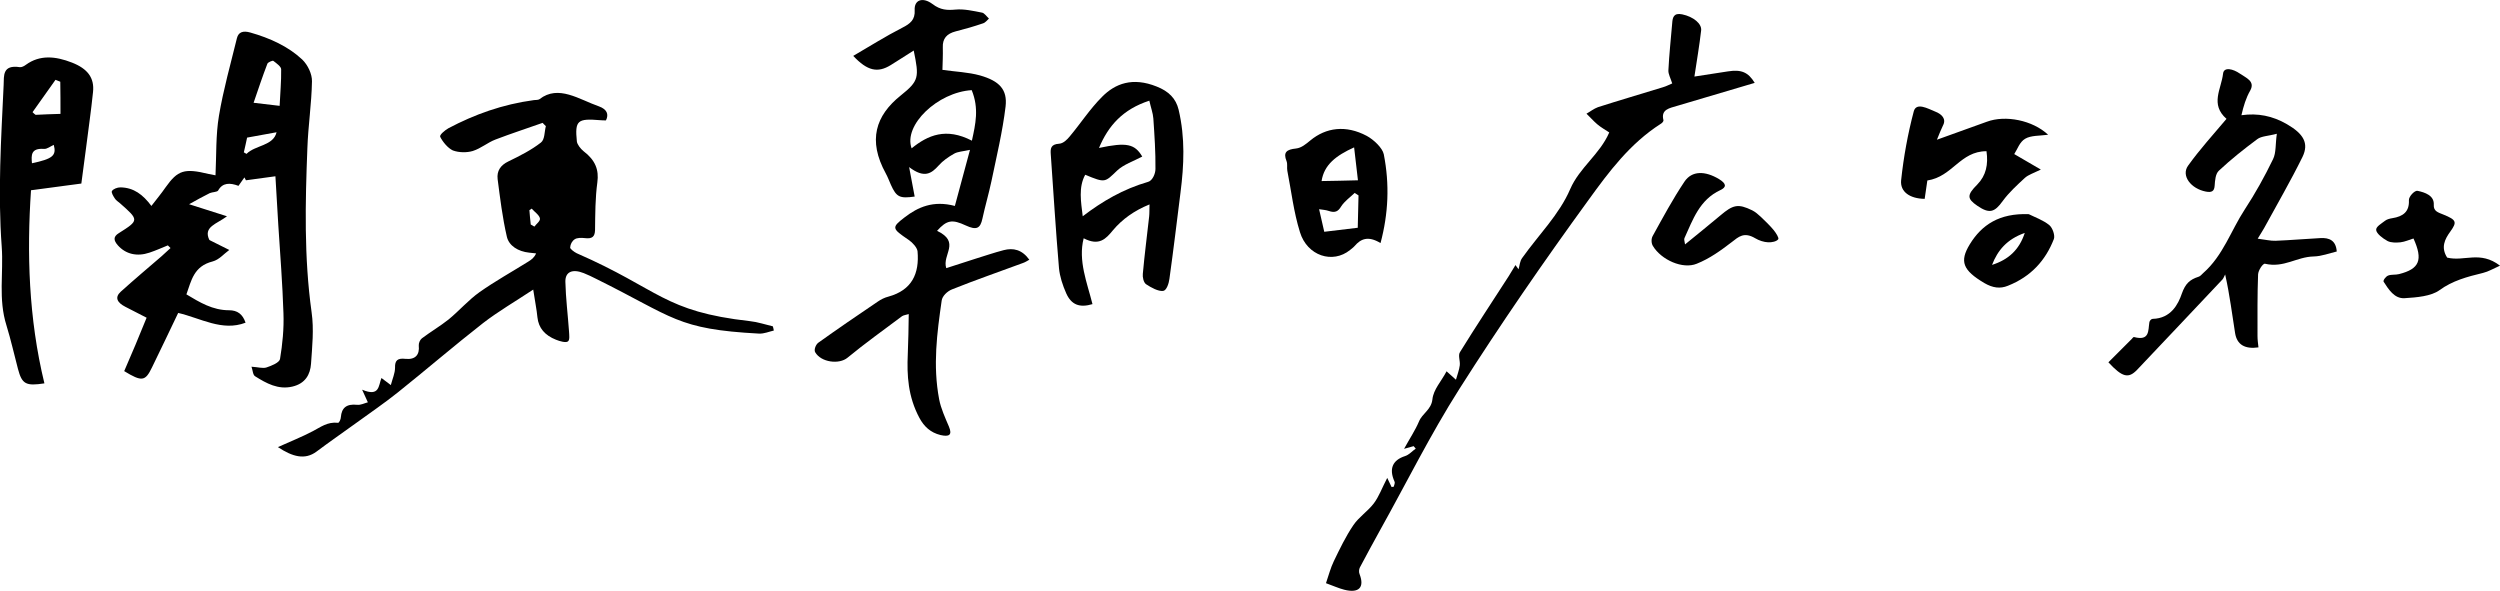 <?xml version="1.0" encoding="utf-8"?>
<!-- Generator: Adobe Illustrator 26.1.0, SVG Export Plug-In . SVG Version: 6.00 Build 0)  -->
<svg version="1.1" id="レイヤー_1" xmlns="http://www.w3.org/2000/svg" xmlns:xlink="http://www.w3.org/1999/xlink" x="0px"
	 y="0px" viewBox="0 0 130.62 30.88" style="enable-background:new 0 0 130.62 30.88;" xml:space="preserve">
<g>
	<path d="M31.66,6.29c-0.1,0-0.2,0-0.3-0.01c-1.19-0.1-1.33,0.01-1.22,1.11c0.02,0.16,0.19,0.38,0.35,0.51
		c0.62,0.47,0.81,0.98,0.72,1.63c-0.11,0.81-0.11,1.65-0.12,2.49c-0.01,0.35-0.15,0.47-0.54,0.42c-0.18-0.02-0.4-0.02-0.52,0.06
		c-0.14,0.09-0.23,0.26-0.24,0.43c-0.01,0.07,0.2,0.23,0.34,0.3c4.37,1.91,4.52,3.04,9.06,3.55c0.39,0.04,0.8,0.18,1.19,0.27
		c0.02,0.07,0.04,0.15,0.05,0.22c-0.26,0.06-0.5,0.17-0.77,0.16c-4.31-0.23-4.43-0.84-8.51-2.86c-0.21-0.11-0.43-0.21-0.65-0.3
		c-0.58-0.23-0.97-0.08-0.96,0.45c0.02,0.86,0.13,1.73,0.19,2.59c0.01,0.19,0.05,0.46-0.06,0.53c-0.11,0.08-0.42-0.01-0.62-0.09
		c-0.58-0.23-0.91-0.61-0.97-1.17c-0.04-0.42-0.13-0.84-0.22-1.45c-0.95,0.63-1.83,1.14-2.62,1.75c-1.51,1.18-2.95,2.42-4.45,3.62
		c-0.7,0.56-1.45,1.07-2.18,1.6c-0.69,0.5-1.4,0.99-2.08,1.5c-0.6,0.44-1.24,0.27-2.01-0.24c0.64-0.29,1.25-0.53,1.82-0.83
		c0.41-0.21,0.76-0.5,1.32-0.44c0.06,0.01,0.15-0.19,0.15-0.3c0.04-0.47,0.28-0.7,0.85-0.64c0.19,0.02,0.37-0.08,0.56-0.13
		c-0.09-0.21-0.18-0.39-0.3-0.66c0.92,0.39,0.85-0.21,1.01-0.61c0.13,0.1,0.24,0.18,0.49,0.37c0.09-0.34,0.22-0.62,0.22-0.91
		c-0.01-0.38,0.13-0.51,0.55-0.46c0.52,0.05,0.74-0.22,0.69-0.69c-0.01-0.13,0.06-0.3,0.16-0.38c0.45-0.34,0.96-0.64,1.4-0.99
		c0.56-0.46,1.03-1.01,1.62-1.43c0.81-0.57,1.69-1.06,2.54-1.59c0.16-0.1,0.31-0.2,0.41-0.43c-0.12-0.01-0.25-0.03-0.37-0.04
		c-0.56-0.06-1.05-0.35-1.16-0.84c-0.23-1-0.35-2-0.48-3c-0.05-0.43,0.15-0.73,0.57-0.93c0.6-0.29,1.19-0.59,1.69-0.98
		c0.21-0.16,0.18-0.56,0.26-0.86c-0.06-0.06-0.12-0.11-0.17-0.17c-0.82,0.29-1.65,0.56-2.46,0.87c-0.42,0.16-0.75,0.46-1.19,0.6
		c-0.3,0.09-0.72,0.09-1.04-0.03C23.4,7.74,23.13,7.41,23,7.15c-0.05-0.1,0.24-0.34,0.43-0.45c1.36-0.72,2.83-1.25,4.47-1.47
		c0.1-0.01,0.22,0,0.29-0.05c0.99-0.77,2.07,0.02,3.11,0.38C31.71,5.71,31.82,5.97,31.66,6.29z M27.73,11.73
		c0.06,0.04,0.12,0.07,0.19,0.11c0.1-0.14,0.32-0.29,0.29-0.43c-0.03-0.17-0.28-0.34-0.43-0.51c-0.04,0.03-0.08,0.05-0.12,0.08
		C27.68,11.22,27.7,11.48,27.73,11.73z"/>
	<path d="M49.24,3.65c0.7,0.1,1.34,0.12,1.96,0.29c1.02,0.29,1.44,0.74,1.34,1.62c-0.16,1.33-0.47,2.61-0.74,3.91
		c-0.14,0.66-0.33,1.3-0.47,1.95c-0.11,0.52-0.31,0.62-0.87,0.36c-0.71-0.33-0.99-0.29-1.5,0.28c1.25,0.6,0.25,1.24,0.48,1.95
		c0.51-0.16,1.01-0.33,1.52-0.49c0.49-0.15,0.98-0.32,1.48-0.45c0.5-0.13,0.96-0.03,1.34,0.5c-0.11,0.06-0.21,0.13-0.33,0.17
		c-1.24,0.46-2.49,0.89-3.71,1.38c-0.25,0.1-0.51,0.35-0.54,0.59c-0.24,1.68-0.47,3.37-0.13,5.16c0.09,0.47,0.31,0.95,0.51,1.42
		c0.19,0.45,0,0.54-0.44,0.44c-0.53-0.13-0.86-0.45-1.1-0.89c-0.6-1.12-0.66-2.23-0.61-3.34c0.03-0.68,0.04-1.37,0.05-2.09
		c-0.12,0.04-0.26,0.05-0.35,0.11c-0.96,0.72-1.94,1.42-2.85,2.17c-0.43,0.36-1.38,0.25-1.69-0.29c-0.07-0.13,0.03-0.39,0.16-0.49
		c1.02-0.73,2.06-1.44,3.11-2.15c0.16-0.11,0.35-0.21,0.55-0.26c1.25-0.34,1.63-1.22,1.53-2.37c-0.02-0.19-0.26-0.46-0.47-0.6
		c-0.87-0.59-0.9-0.64-0.21-1.17c0.7-0.54,1.5-0.9,2.63-0.6c0.26-0.96,0.5-1.87,0.79-2.93c-0.36,0.08-0.64,0.09-0.83,0.2
		c-0.3,0.17-0.59,0.37-0.81,0.62c-0.37,0.41-0.74,0.69-1.54,0.08c0.11,0.61,0.2,1.08,0.29,1.54c-0.78,0.11-0.95,0.03-1.24-0.61
		c-0.09-0.2-0.16-0.4-0.27-0.6c-0.95-1.73-0.53-3.02,0.78-4.07c0.96-0.77,0.97-0.94,0.68-2.35c-0.43,0.27-0.81,0.52-1.2,0.76
		c-0.68,0.42-1.22,0.31-1.96-0.48c0.86-0.5,1.68-1.02,2.56-1.47c0.42-0.21,0.68-0.42,0.65-0.92c-0.03-0.54,0.42-0.7,0.93-0.32
		c0.42,0.32,0.77,0.33,1.21,0.29c0.44-0.04,0.92,0.07,1.38,0.16c0.12,0.02,0.24,0.2,0.36,0.31c-0.1,0.09-0.18,0.21-0.31,0.25
		c-0.47,0.16-0.95,0.3-1.43,0.42c-0.46,0.12-0.69,0.37-0.67,0.84C49.27,2.88,49.25,3.27,49.24,3.65z M50.77,4.71
		c-1.78,0.11-3.58,1.83-3.14,3.04c0.85-0.69,1.8-1.1,3.15-0.4C50.97,6.48,51.16,5.67,50.77,4.71z"/>
	<path d="M73.36,23.45c0.29-0.53,0.58-0.96,0.78-1.43c0.17-0.42,0.64-0.61,0.7-1.15c0.05-0.52,0.47-0.95,0.74-1.47
		c0.16,0.15,0.28,0.25,0.49,0.44c0.08-0.28,0.17-0.51,0.2-0.75c0.03-0.23-0.1-0.52,0.01-0.69c0.82-1.33,1.69-2.64,2.54-3.96
		c0.12-0.19,0.24-0.39,0.36-0.59c0.05,0.07,0.11,0.15,0.16,0.22c0.06-0.2,0.07-0.43,0.19-0.59c0.85-1.2,1.94-2.27,2.51-3.6
		c0.49-1.13,1.55-1.82,2.04-2.96c-0.21-0.14-0.43-0.26-0.63-0.43c-0.2-0.17-0.37-0.37-0.56-0.55c0.2-0.11,0.38-0.26,0.6-0.34
		c1.12-0.36,2.26-0.69,3.39-1.04c0.18-0.05,0.34-0.14,0.49-0.2c-0.08-0.26-0.21-0.49-0.2-0.68c0.04-0.83,0.13-1.65,0.2-2.48
		c0.02-0.29,0.08-0.54,0.52-0.45c0.58,0.12,1.04,0.49,0.99,0.85C88.79,2.38,88.66,3.14,88.53,4c0.62-0.1,1.19-0.18,1.75-0.27
		c0.7-0.11,1.06,0.04,1.4,0.6c-1.35,0.4-2.71,0.8-4.05,1.2c-0.39,0.12-0.86,0.18-0.72,0.74c0.02,0.07-0.07,0.16-0.14,0.2
		c-1.61,1.03-2.71,2.51-3.76,3.96c-2.35,3.23-4.62,6.52-6.76,9.89c-1.52,2.39-2.78,4.94-4.16,7.41c-0.35,0.64-0.7,1.27-1.04,1.92
		c-0.05,0.1-0.06,0.25-0.01,0.36c0.26,0.68-0.04,1-0.81,0.8c-0.28-0.07-0.56-0.2-0.95-0.34c0.14-0.41,0.24-0.8,0.41-1.15
		c0.31-0.64,0.62-1.29,1.02-1.88c0.29-0.43,0.76-0.73,1.07-1.14c0.27-0.36,0.42-0.79,0.7-1.33c0.11,0.24,0.17,0.36,0.23,0.48
		c0.04-0.01,0.07-0.02,0.11-0.02c0.02-0.09,0.08-0.19,0.04-0.27c-0.3-0.67-0.1-1.12,0.55-1.33c0.22-0.07,0.37-0.26,0.56-0.39
		c-0.04-0.04-0.07-0.09-0.11-0.13C73.72,23.35,73.57,23.39,73.36,23.45z"/>
	<path d="M57.08,15.89c-0.67,0.2-1.1,0.04-1.37-0.56c-0.19-0.43-0.34-0.89-0.38-1.32c-0.17-1.99-0.29-3.97-0.43-5.96
		c-0.02-0.29,0-0.51,0.43-0.54c0.22-0.01,0.42-0.21,0.56-0.38c0.57-0.68,1.06-1.44,1.69-2.07c0.69-0.7,1.6-1.04,2.85-0.54
		c0.64,0.25,1.01,0.63,1.15,1.21c0.35,1.48,0.28,2.91,0.1,4.32c-0.19,1.51-0.37,3.02-0.58,4.52c-0.03,0.24-0.15,0.61-0.33,0.63
		c-0.25,0.03-0.62-0.17-0.89-0.35c-0.13-0.09-0.19-0.37-0.17-0.54c0.09-1,0.22-2,0.33-2.99c0.02-0.18,0.01-0.36,0.02-0.64
		c-0.81,0.33-1.43,0.78-1.91,1.35c-0.37,0.45-0.72,0.84-1.53,0.42C56.32,13.62,56.8,14.77,57.08,15.89z M56.57,11.3
		c1.02-0.78,2.11-1.42,3.42-1.8c0.22-0.06,0.38-0.42,0.38-0.67c0.01-0.87-0.05-1.76-0.11-2.64c-0.02-0.28-0.13-0.57-0.21-0.93
		c-1.38,0.45-2.14,1.3-2.63,2.47c1.45-0.31,1.87-0.21,2.26,0.45c-0.45,0.24-0.97,0.41-1.31,0.73c-0.65,0.62-0.61,0.66-1.67,0.22
		C56.34,9.79,56.48,10.54,56.57,11.3z"/>
	<g>
		<path d="M7.66,16.6c-0.4-0.21-0.75-0.39-1.11-0.57c-0.43-0.22-0.57-0.49-0.24-0.79c0.7-0.63,1.42-1.24,2.13-1.85
			c0.16-0.14,0.32-0.29,0.47-0.43c-0.05-0.05-0.09-0.09-0.14-0.14c-0.32,0.13-0.63,0.27-0.96,0.38c-0.65,0.22-1.24,0.08-1.65-0.38
			c-0.22-0.25-0.26-0.45,0.05-0.64c1.06-0.67,1.06-0.68,0.06-1.56c-0.09-0.08-0.21-0.15-0.27-0.25c-0.08-0.12-0.2-0.32-0.15-0.39
			c0.07-0.11,0.28-0.19,0.44-0.19c0.7,0.01,1.18,0.38,1.62,0.97c0.27-0.35,0.52-0.65,0.74-0.97c0.64-0.9,0.98-1.01,2.25-0.7
			c0.14,0.03,0.28,0.05,0.36,0.07c0.05-1.05,0.01-2.1,0.18-3.11c0.23-1.37,0.61-2.71,0.94-4.06c0.08-0.31,0.31-0.4,0.7-0.29
			c1.02,0.29,1.97,0.72,2.71,1.41c0.3,0.29,0.52,0.77,0.51,1.14c-0.02,1.17-0.2,2.33-0.24,3.49c-0.11,2.84-0.18,5.69,0.22,8.57
			c0.13,0.9,0.03,1.81-0.03,2.7c-0.04,0.55-0.29,1.03-0.98,1.19c-0.74,0.17-1.35-0.17-1.94-0.54c-0.12-0.07-0.12-0.3-0.19-0.5
			c0.33,0.02,0.59,0.1,0.78,0.04c0.27-0.09,0.67-0.25,0.71-0.44c0.13-0.78,0.21-1.59,0.18-2.39c-0.05-1.54-0.17-3.08-0.27-4.62
			c-0.05-0.87-0.1-1.74-0.15-2.54c-0.55,0.07-1.04,0.14-1.54,0.21c-0.03-0.05-0.05-0.1-0.08-0.15c-0.1,0.14-0.2,0.28-0.31,0.44
			c-0.45-0.17-0.83-0.17-1.06,0.24c-0.05,0.09-0.3,0.08-0.44,0.14c-0.34,0.17-0.67,0.35-1.08,0.58c0.73,0.23,1.26,0.4,1.98,0.63
			c-0.54,0.41-1.24,0.54-0.93,1.22c0,0,0.02,0.02,0.03,0.03c0.34,0.17,0.68,0.34,1.02,0.51c-0.29,0.21-0.53,0.51-0.87,0.6
			c-0.99,0.25-1.11,1-1.37,1.72c0.7,0.42,1.37,0.83,2.23,0.83c0.43,0,0.71,0.2,0.86,0.65c-1.22,0.47-2.35-0.24-3.52-0.51
			c-0.46,0.96-0.91,1.91-1.37,2.85c-0.35,0.73-0.53,0.75-1.45,0.19C6.89,18.48,7.27,17.56,7.66,16.6z M14.61,5.53
			c0.03-0.66,0.09-1.28,0.08-1.91c0-0.14-0.24-0.31-0.41-0.44c-0.03-0.03-0.28,0.07-0.31,0.15c-0.25,0.65-0.47,1.31-0.72,2.04
			C13.78,5.43,14.16,5.48,14.61,5.53z M14.45,6.91C13.94,7,13.48,7.09,12.91,7.19c-0.04,0.18-0.1,0.48-0.17,0.77
			c0.05,0.03,0.09,0.05,0.14,0.08C13.33,7.58,14.28,7.63,14.45,6.91z"/>
		<path d="M4.25,9.59C3.31,9.71,2.53,9.82,1.62,9.94c-0.22,3.27-0.13,6.67,0.7,10.09c-0.97,0.15-1.17,0.04-1.38-0.75
			c-0.2-0.76-0.37-1.52-0.6-2.27c-0.44-1.39-0.15-2.74-0.25-4.12c-0.21-2.84-0.03-5.63,0.1-8.44c0.02-0.5-0.07-1.08,0.85-0.94
			c0.1,0.01,0.23-0.06,0.32-0.13c0.72-0.52,1.53-0.45,2.4-0.11c0.82,0.32,1.18,0.8,1.1,1.54C4.76,5.79,4.62,6.74,4.5,7.7
			C4.41,8.36,4.33,9.02,4.25,9.59z M3.15,4.27C3.07,4.24,2.99,4.21,2.9,4.17C2.5,4.74,2.1,5.3,1.7,5.86c0.05,0.05,0.1,0.1,0.16,0.14
			c0.42-0.02,0.84-0.04,1.3-0.05C3.16,5.36,3.16,4.82,3.15,4.27z M1.67,8.53c1.08-0.23,1.29-0.4,1.14-0.96
			C2.64,7.64,2.47,7.79,2.3,7.78C1.61,7.73,1.63,8.11,1.67,8.53z"/>
	</g>
	<path d="M110.16,18.93c0.42-0.42,0.82-0.82,1.22-1.22c0.04-0.04,0.08-0.11,0.12-0.1c0.83,0.22,0.73-0.35,0.8-0.77
		c0.01-0.08,0.1-0.18,0.17-0.18c0.96-0.02,1.34-0.77,1.53-1.33c0.18-0.5,0.4-0.72,0.87-0.87c0.1-0.03,0.16-0.12,0.24-0.19
		c1.04-0.91,1.45-2.22,2.17-3.32c0.55-0.84,1.04-1.72,1.48-2.63c0.17-0.34,0.12-0.79,0.2-1.33c-0.45,0.12-0.81,0.12-1.02,0.28
		c-0.7,0.52-1.38,1.06-2.01,1.65c-0.18,0.17-0.2,0.51-0.22,0.79c-0.02,0.28-0.15,0.36-0.46,0.3c-0.78-0.15-1.3-0.83-0.93-1.35
		c0.6-0.84,1.31-1.62,2.01-2.45c-0.87-0.76-0.27-1.56-0.18-2.36c0.04-0.38,0.54-0.24,0.87-0.01c0.33,0.23,0.82,0.4,0.55,0.89
		c-0.22,0.38-0.35,0.81-0.46,1.29c0.85-0.12,1.62,0.03,2.38,0.47c0.86,0.5,1.16,0.99,0.81,1.71c-0.62,1.26-1.33,2.48-2,3.71
		c-0.08,0.15-0.18,0.29-0.34,0.56c0.4,0.05,0.67,0.12,0.93,0.11c0.79-0.03,1.56-0.1,2.34-0.14c0.48-0.03,0.82,0.13,0.86,0.7
		c-0.39,0.09-0.78,0.25-1.21,0.26c-0.89,0.02-1.55,0.61-2.54,0.38c-0.11-0.02-0.35,0.34-0.36,0.56c-0.04,1.07-0.03,2.14-0.03,3.22
		c0,0.2,0.03,0.4,0.05,0.59c-0.71,0.1-1.12-0.14-1.22-0.74c-0.16-0.98-0.27-1.95-0.52-3.07c-0.05,0.09-0.08,0.19-0.14,0.26
		c-1.48,1.58-2.98,3.15-4.46,4.72C111.21,19.79,110.89,19.72,110.16,18.93z"/>
	<path d="M72.13,12.7c-0.66-0.4-1.04-0.21-1.35,0.15c-0.07,0.08-0.16,0.14-0.24,0.21c-0.91,0.74-2.24,0.31-2.62-0.93
		c-0.33-1.06-0.45-2.14-0.66-3.21c-0.03-0.17,0.02-0.34-0.04-0.5c-0.19-0.47,0.01-0.61,0.49-0.66c0.29-0.03,0.53-0.24,0.75-0.42
		c0.82-0.68,1.86-0.82,2.95-0.24c0.37,0.2,0.82,0.63,0.89,0.96C72.61,9.64,72.54,11.16,72.13,12.7z M70.98,10.21
		c-0.07-0.04-0.13-0.09-0.2-0.13c-0.24,0.23-0.53,0.43-0.71,0.71c-0.15,0.25-0.31,0.35-0.65,0.23c-0.15-0.05-0.3-0.06-0.5-0.09
		c0.1,0.45,0.19,0.83,0.27,1.18c0.58-0.07,1.13-0.14,1.75-0.21C70.95,11.39,70.97,10.8,70.98,10.21z M70.75,7.7
		c-0.95,0.43-1.57,0.91-1.7,1.76c0.63-0.01,1.22-0.02,1.9-0.04C70.89,8.91,70.83,8.37,70.75,7.7z"/>
	<path d="M100.7,9.43c-0.04,0.29-0.09,0.63-0.14,0.96c-0.76-0.01-1.29-0.36-1.23-0.97c0.13-1.22,0.35-2.43,0.66-3.6
		c0.13-0.49,0.73-0.15,1.12,0.01c0.34,0.13,0.59,0.38,0.41,0.72c-0.1,0.2-0.18,0.41-0.32,0.75c0.97-0.35,1.79-0.64,2.61-0.94
		c0.97-0.36,2.39-0.08,3.2,0.68c-0.44,0.06-0.9,0.03-1.2,0.21c-0.29,0.17-0.4,0.54-0.57,0.8c0.52,0.3,0.89,0.52,1.39,0.81
		c-0.39,0.19-0.65,0.27-0.83,0.43c-0.41,0.38-0.83,0.76-1.16,1.21c-0.43,0.6-0.7,0.68-1.33,0.25c-0.54-0.37-0.55-0.56,0-1.11
		c0.46-0.47,0.58-1.05,0.48-1.74C102.41,7.9,102.02,9.23,100.7,9.43z"/>
	<path d="M127.86,13.46c0.9,0.22,1.71-0.38,2.76,0.42c-0.36,0.16-0.6,0.31-0.89,0.38c-0.83,0.2-1.6,0.41-2.27,0.9
		c-0.44,0.32-1.19,0.38-1.83,0.42c-0.53,0.03-0.83-0.46-1.09-0.86c-0.04-0.07,0.11-0.27,0.23-0.32c0.16-0.07,0.4-0.03,0.58-0.08
		c1.06-0.27,1.26-0.73,0.75-1.86c-0.23,0.07-0.44,0.17-0.68,0.2c-0.22,0.02-0.49,0.03-0.68-0.07c-0.24-0.13-0.57-0.38-0.59-0.57
		c-0.02-0.18,0.28-0.34,0.47-0.49c0.09-0.07,0.24-0.11,0.37-0.13c0.58-0.09,0.9-0.35,0.87-0.94c-0.01-0.19,0.3-0.52,0.45-0.49
		c0.38,0.08,0.88,0.24,0.85,0.73c-0.02,0.34,0.23,0.4,0.5,0.51c0.69,0.28,0.72,0.39,0.37,0.88
		C127.73,12.5,127.52,12.93,127.86,13.46z"/>
	<path d="M88.04,12.77c0.66-0.54,1.25-1.01,1.83-1.5c0.68-0.58,0.94-0.64,1.68-0.28c0.16,0.08,0.31,0.21,0.45,0.34
		c0.23,0.22,0.47,0.45,0.67,0.69c0.12,0.15,0.29,0.41,0.24,0.48c-0.09,0.12-0.34,0.17-0.53,0.16c-0.22-0.01-0.47-0.09-0.67-0.21
		c-0.59-0.35-0.87-0.08-1.23,0.2c-0.56,0.43-1.15,0.86-1.83,1.13c-0.73,0.3-1.85-0.2-2.29-0.93c-0.09-0.15-0.09-0.38-0.01-0.52
		c0.53-0.96,1.05-1.93,1.66-2.84c0.39-0.58,1.08-0.57,1.81-0.13c0.39,0.24,0.39,0.42,0.07,0.57c-1.1,0.51-1.44,1.55-1.88,2.51
		C87.98,12.51,88.01,12.57,88.04,12.77z"/>
	<path d="M106,11.19c0.32,0.16,0.75,0.31,1.07,0.57c0.18,0.15,0.31,0.55,0.24,0.73c-0.43,1.11-1.19,1.96-2.4,2.44
		c-0.41,0.17-0.8,0.11-1.23-0.14c-1.13-0.67-1.31-1.13-0.76-2.03C103.54,11.75,104.46,11.13,106,11.19z M104.08,13.84
		c0.85-0.27,1.42-0.78,1.71-1.67C104.85,12.5,104.37,13.09,104.08,13.84z"/>
</g>
</svg>
